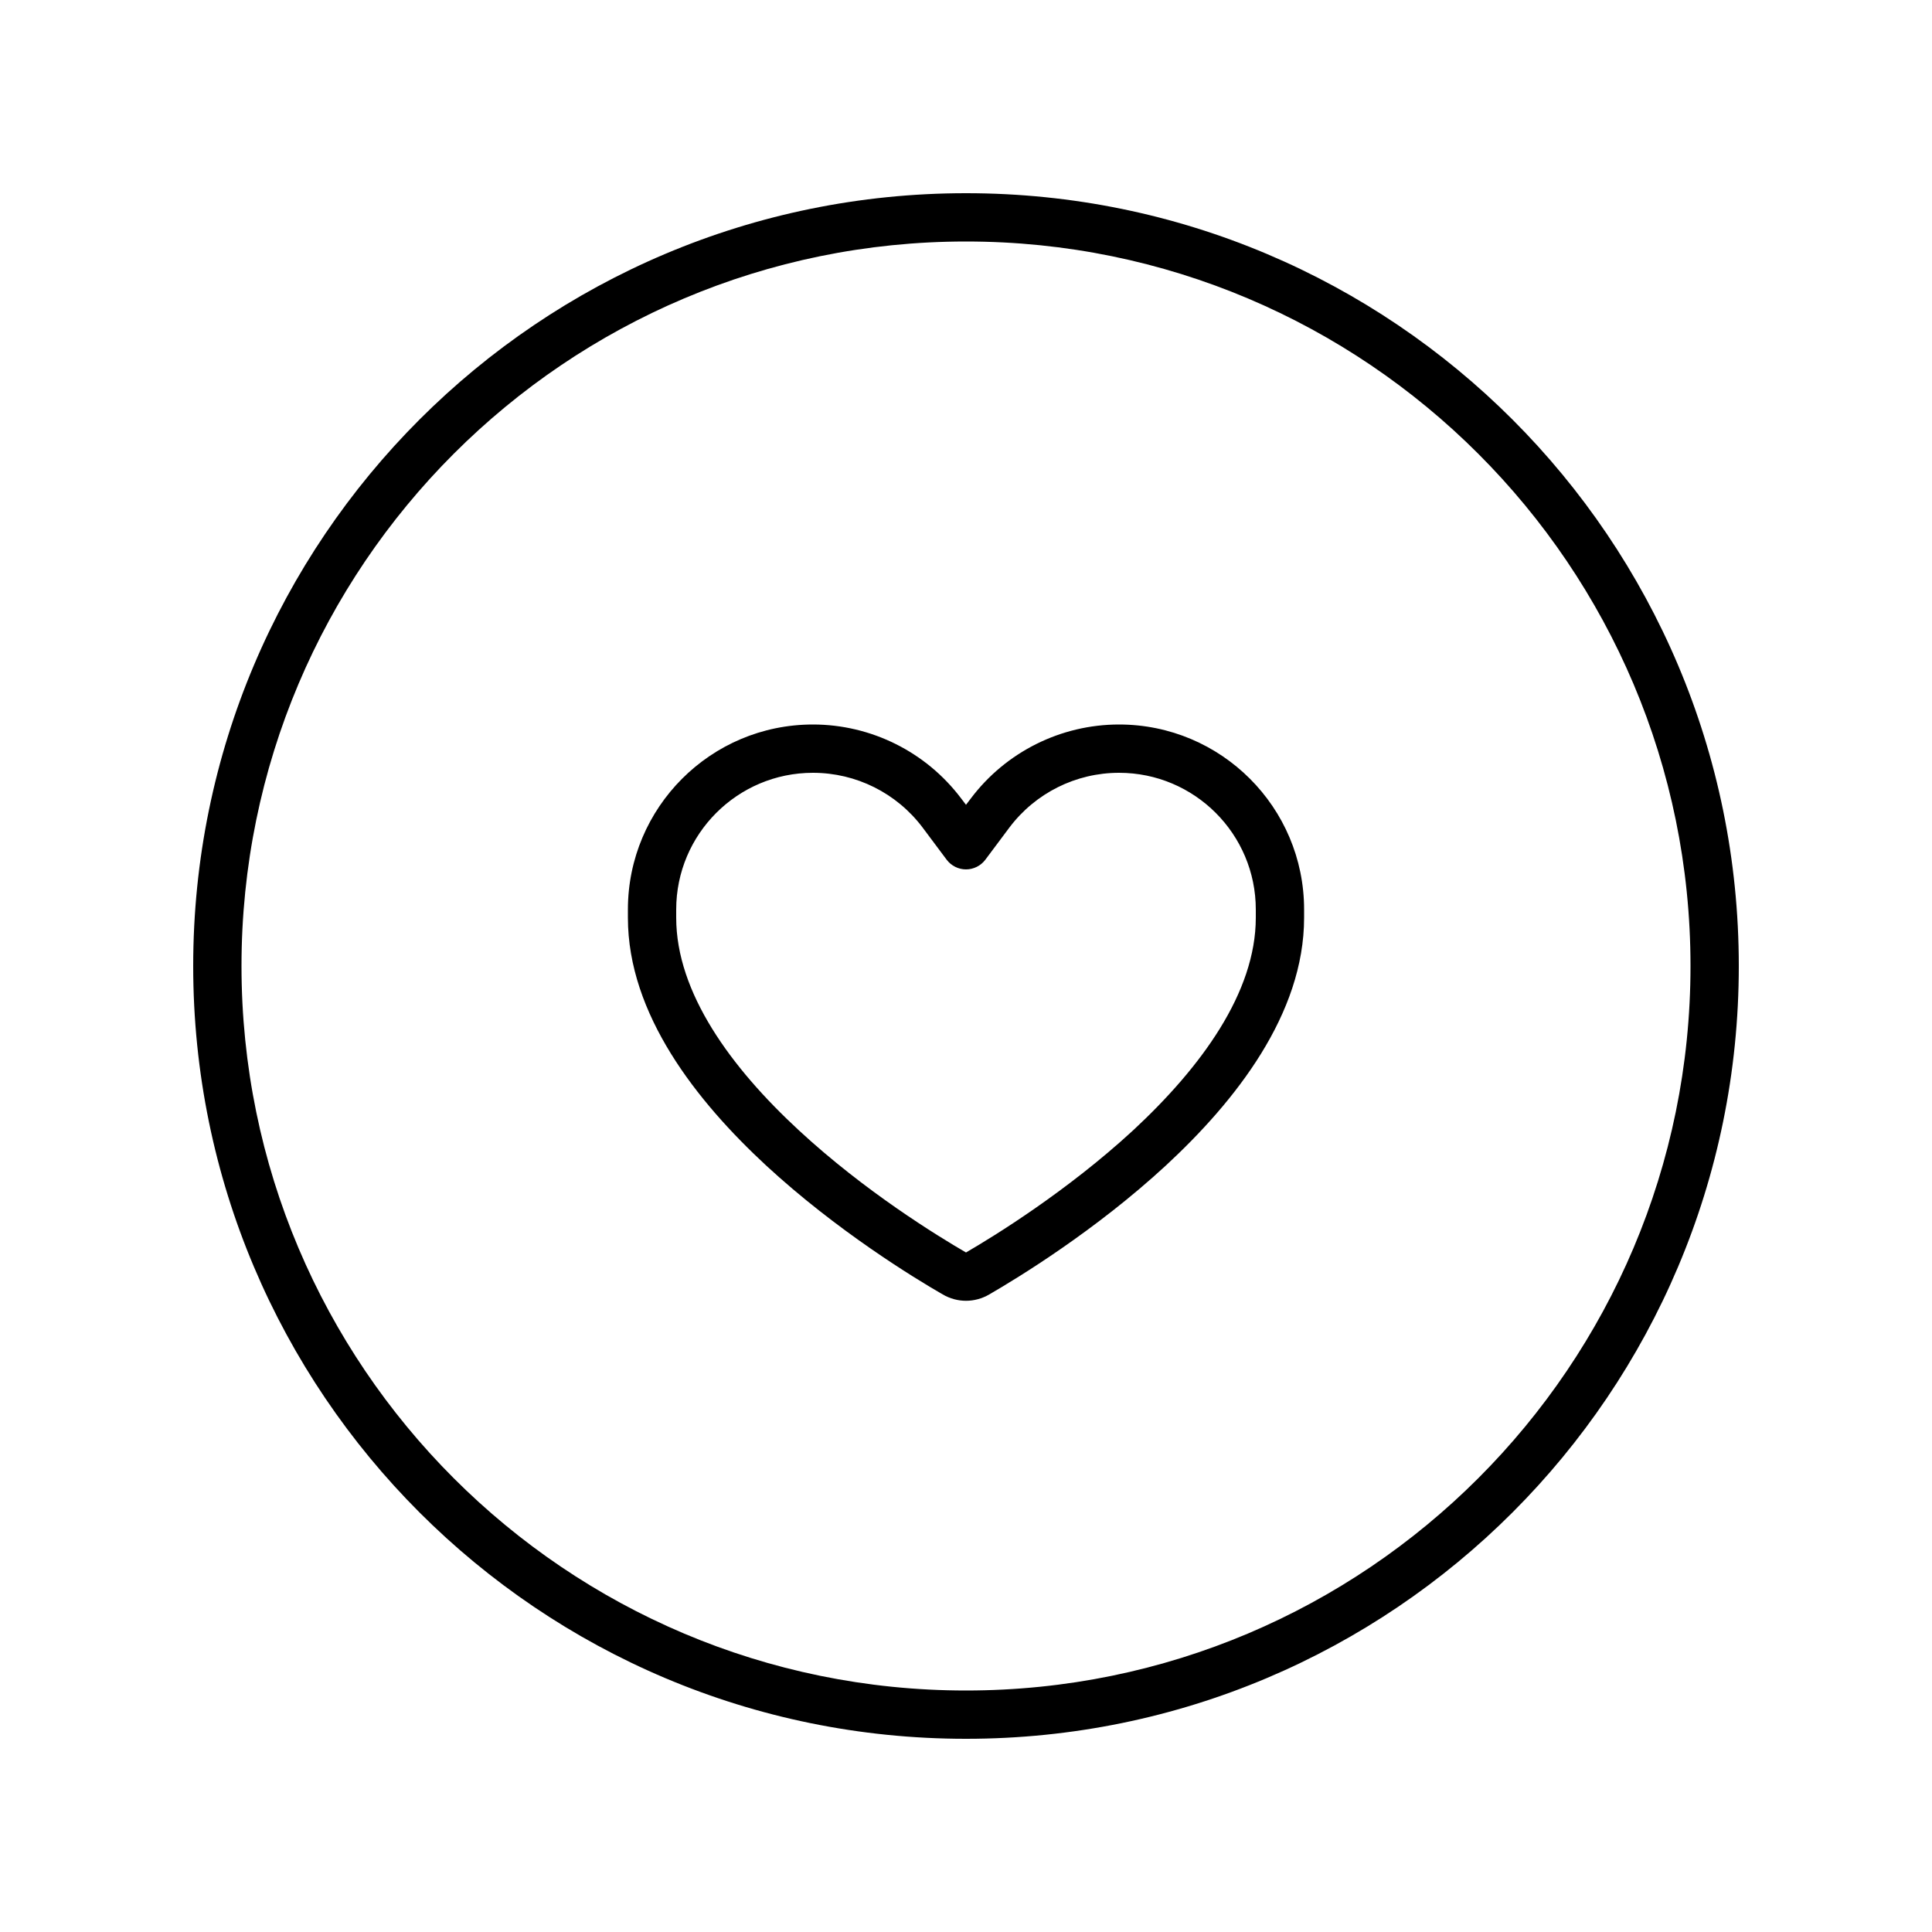 <svg xmlns="http://www.w3.org/2000/svg" viewBox="0 0 640 640"><!--! Font Awesome Pro 7.1.0 by @fontawesome - https://fontawesome.com License - https://fontawesome.com/license (Commercial License) Copyright 2025 Fonticons, Inc. --><path fill="currentColor" d="M320 80C452.5 80 560 187.5 560 320C560 452.5 452.5 560 320 560C187.5 560 80 452.5 80 320C80 187.5 187.5 80 320 80zM320 576C461.4 576 576 461.4 576 320C576 178.6 461.4 64 320 64C178.6 64 64 178.6 64 320C64 461.4 178.6 576 320 576zM224 301.3C224 276.3 244.3 256 269.3 256C283.6 256 297 262.7 305.6 274.1L313.6 284.8C315.1 286.8 317.5 288 320 288C322.5 288 324.9 286.8 326.4 284.8L334.4 274.1C343 262.7 356.4 256 370.7 256C395.7 256 416 276.3 416 301.3L416 304C416 328.8 397.9 353.5 375.4 374.4C353.5 394.6 329.3 409.5 320 414.9C310.7 409.5 286.5 394.7 264.6 374.4C242.1 353.6 224 328.8 224 304L224 301.3zM269.3 240C235.4 240 208 267.5 208 301.3L208 304C208 336 230.8 364.8 253.8 386.1C277.2 407.7 302.9 423.4 312.3 428.8C317.1 431.6 322.9 431.6 327.7 428.8C337.2 423.3 362.8 407.7 386.2 386.1C409.2 364.8 432 336 432 304L432 301.3C432 267.4 404.5 240 370.7 240C351.4 240 333.2 249.1 321.6 264.5L320 266.6L318.4 264.5C306.8 249.1 288.6 240 269.3 240z"/></svg>